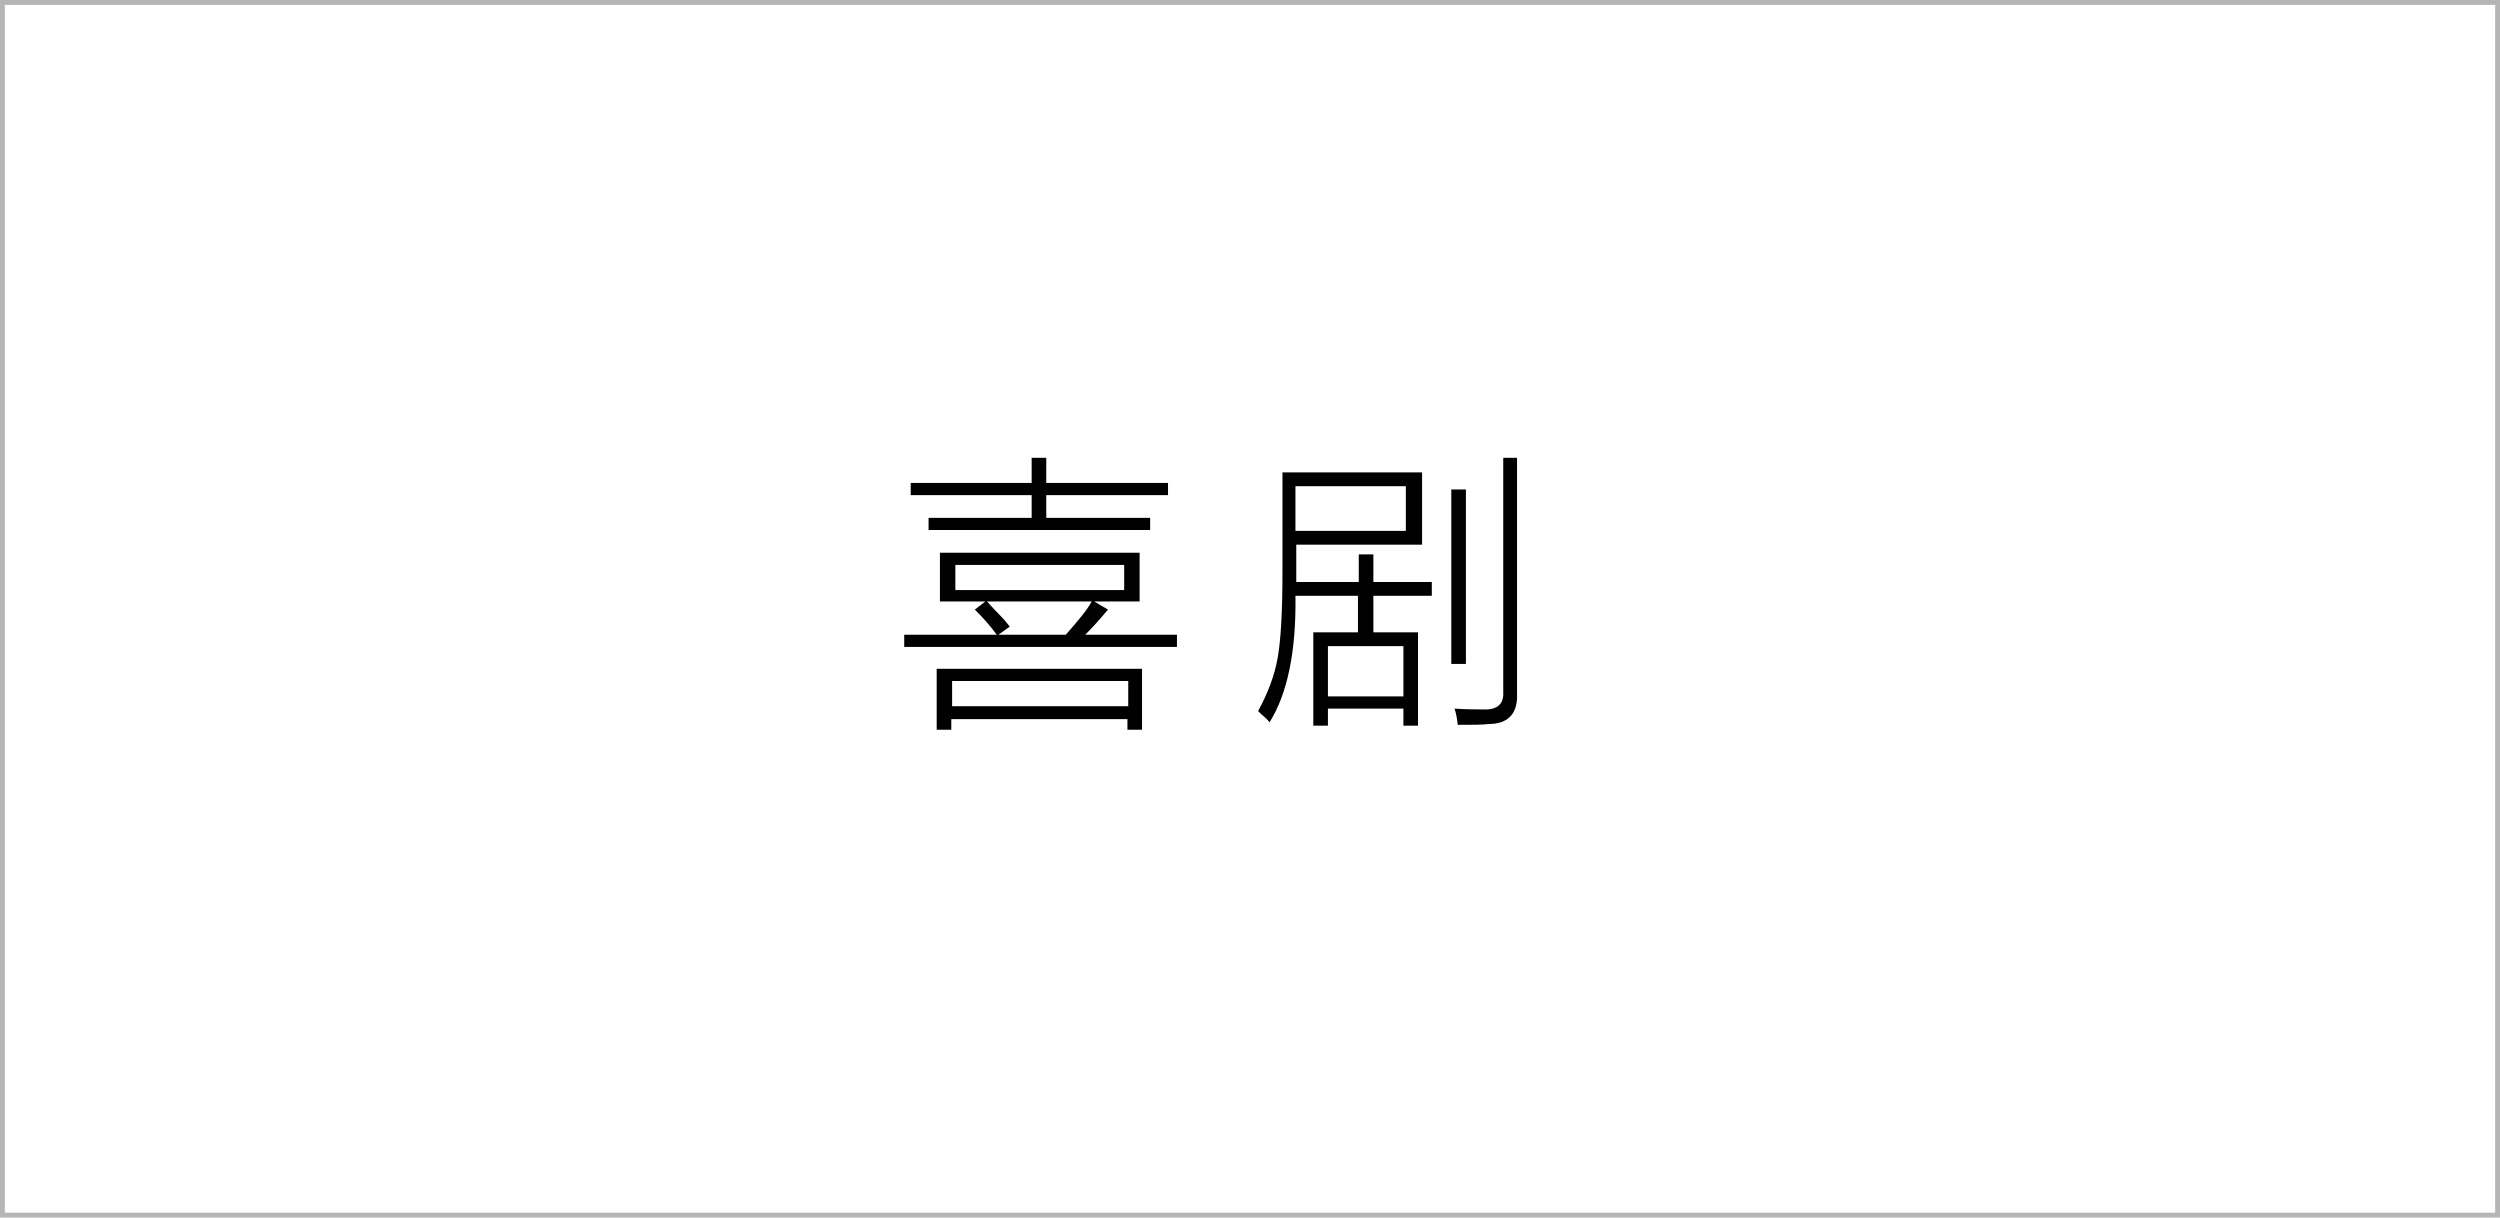 <?xml version="1.0" encoding="utf-8"?>
<!-- Generator: Adobe Illustrator 19.0.0, SVG Export Plug-In . SVG Version: 6.00 Build 0)  -->
<svg version="1.1" id="图层_1" xmlns="http://www.w3.org/2000/svg" xmlns:xlink="http://www.w3.org/1999/xlink" x="0px" y="0px"
	 width="308px" height="150px" viewBox="0 0 308 150" style="enable-background:new 0 0 308 150;" xml:space="preserve">
<style type="text/css">
	.st0{fill:#B5B5B6;}
</style>
<path id="XMLID_29_" class="st0" d="M307.4,0H0.6H0v0.6v148.8v0.6h0.6h306.8h0.6v-0.6V0.6V0H307.4z M307.4,149.4H0.6V0.6h306.8
	V149.4z"/>
<g id="XMLID_1_">
	<path id="XMLID_24_" d="M120.1,75.1l1.3-1h-5.6v-6h24.6v6h-5.6l1.7,1c-0.9,1.1-1.9,2.2-2.8,3.1H145v1.5h-33.6v-1.5h11.4
		C122,77.1,121.1,76.1,120.1,75.1z M114.4,63.8h12.7V61h-14.9v-1.5h14.9v-3.1h1.8v3.1h15V61h-15v2.8h12.8v1.5h-27.3V63.8z
		 M115.4,82.4h25.3v7.5h-1.8v-1.3h-21.7v1.3h-1.8V82.4z M117.3,83.9V87h21.7v-3.1H117.3z M117.7,69.6v3.1h20.8v-3.1H117.7z
		 M124.4,77.2l-1.4,1h8.3c1.5-1.7,2.6-3,3.2-4.1h-12.9c0.3,0.3,0.7,0.8,1.4,1.5C123.7,76.3,124.1,76.8,124.4,77.2z"/>
	<path id="XMLID_34_" d="M161.7,77.9h5.6v-4.5h-7.7c0.1,6.9-1,12.1-3.2,15.6c-0.1-0.2-0.4-0.5-1-1c-0.2-0.2-0.3-0.3-0.4-0.4
		c1.2-2.2,2-4.3,2.4-6.5c0.4-2.2,0.6-5.8,0.6-10.7V58.2h17.2v8.9h-15.5v4.6h7.7v-3.4h1.8v3.4h7.2v1.7h-7.2v4.5h5.5v11.5h-1.8v-2.1
		h-9.3v2.1h-1.8V77.9z M159.6,59.9v5.5h13.6v-5.5H159.6z M163.6,79.6v6.2h9.3v-6.2H163.6z M178.8,60.3h1.8v21.5h-1.8V60.3z
		 M185.2,56.4h1.7v29.1c0.1,2.4-1.1,3.7-3.5,3.7c-0.8,0.1-2.1,0.1-3.8,0.1c-0.1-0.8-0.2-1.4-0.4-2c1.4,0.1,2.6,0.1,3.5,0.1
		c1.8,0.1,2.6-0.7,2.5-2.2V56.4z"/>
</g>
<g id="XMLID_21_">
</g>
<g id="XMLID_58_">
</g>
<g id="XMLID_59_">
</g>
<g id="XMLID_60_">
</g>
<g id="XMLID_61_">
</g>
<g id="XMLID_62_">
</g>
</svg>
